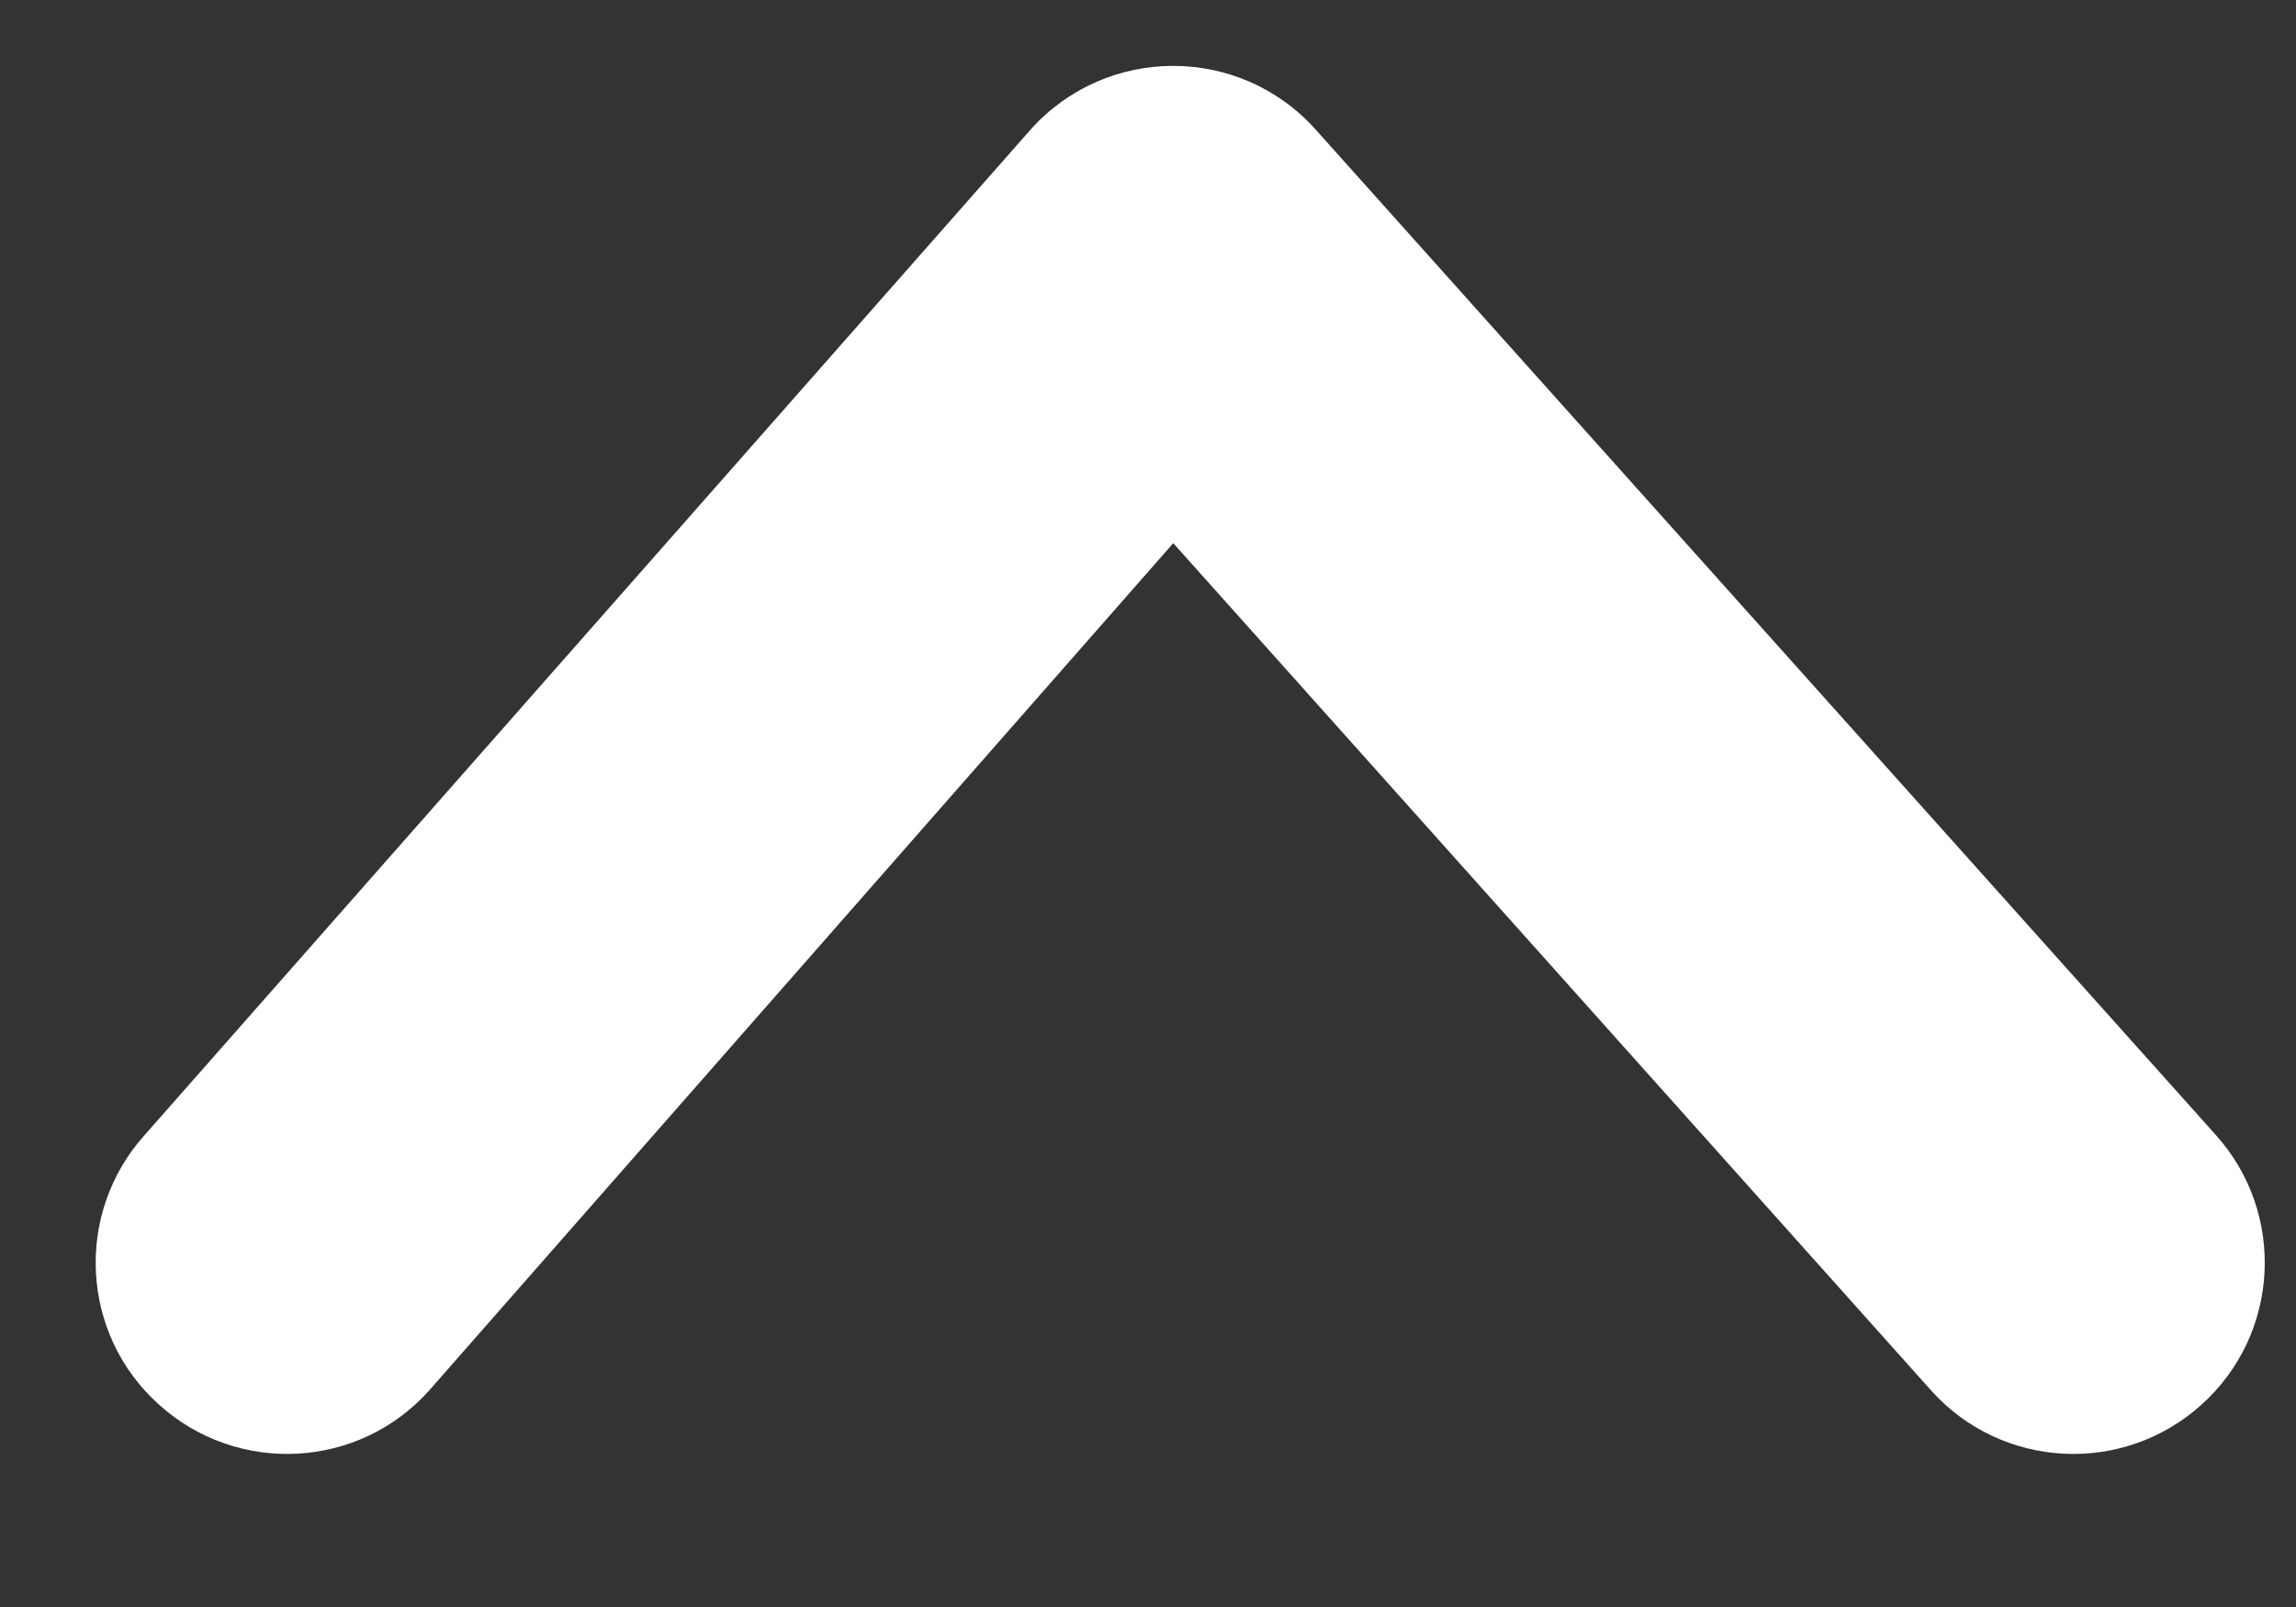 <svg width="10" height="7" viewBox="0 0 10 7" fill="none" xmlns="http://www.w3.org/2000/svg">
<rect x="0" y="0" width="10" height="7" fill="#333333" stroke="none"/>
<path fill-rule="evenodd" clip-rule="evenodd" d="M8.411 6.057C8.719 6.4 9.246 6.427 9.588 6.119C9.93 5.812 9.958 5.285 9.65 4.943L5.729 0.563C5.398 0.195 4.821 0.195 4.49 0.563L0.631 4.943C0.323 5.285 0.35 5.812 0.693 6.119C1.035 6.427 1.562 6.4 1.869 6.057L5.11 2.366L8.411 6.057Z" fill="white"/>
</svg>
